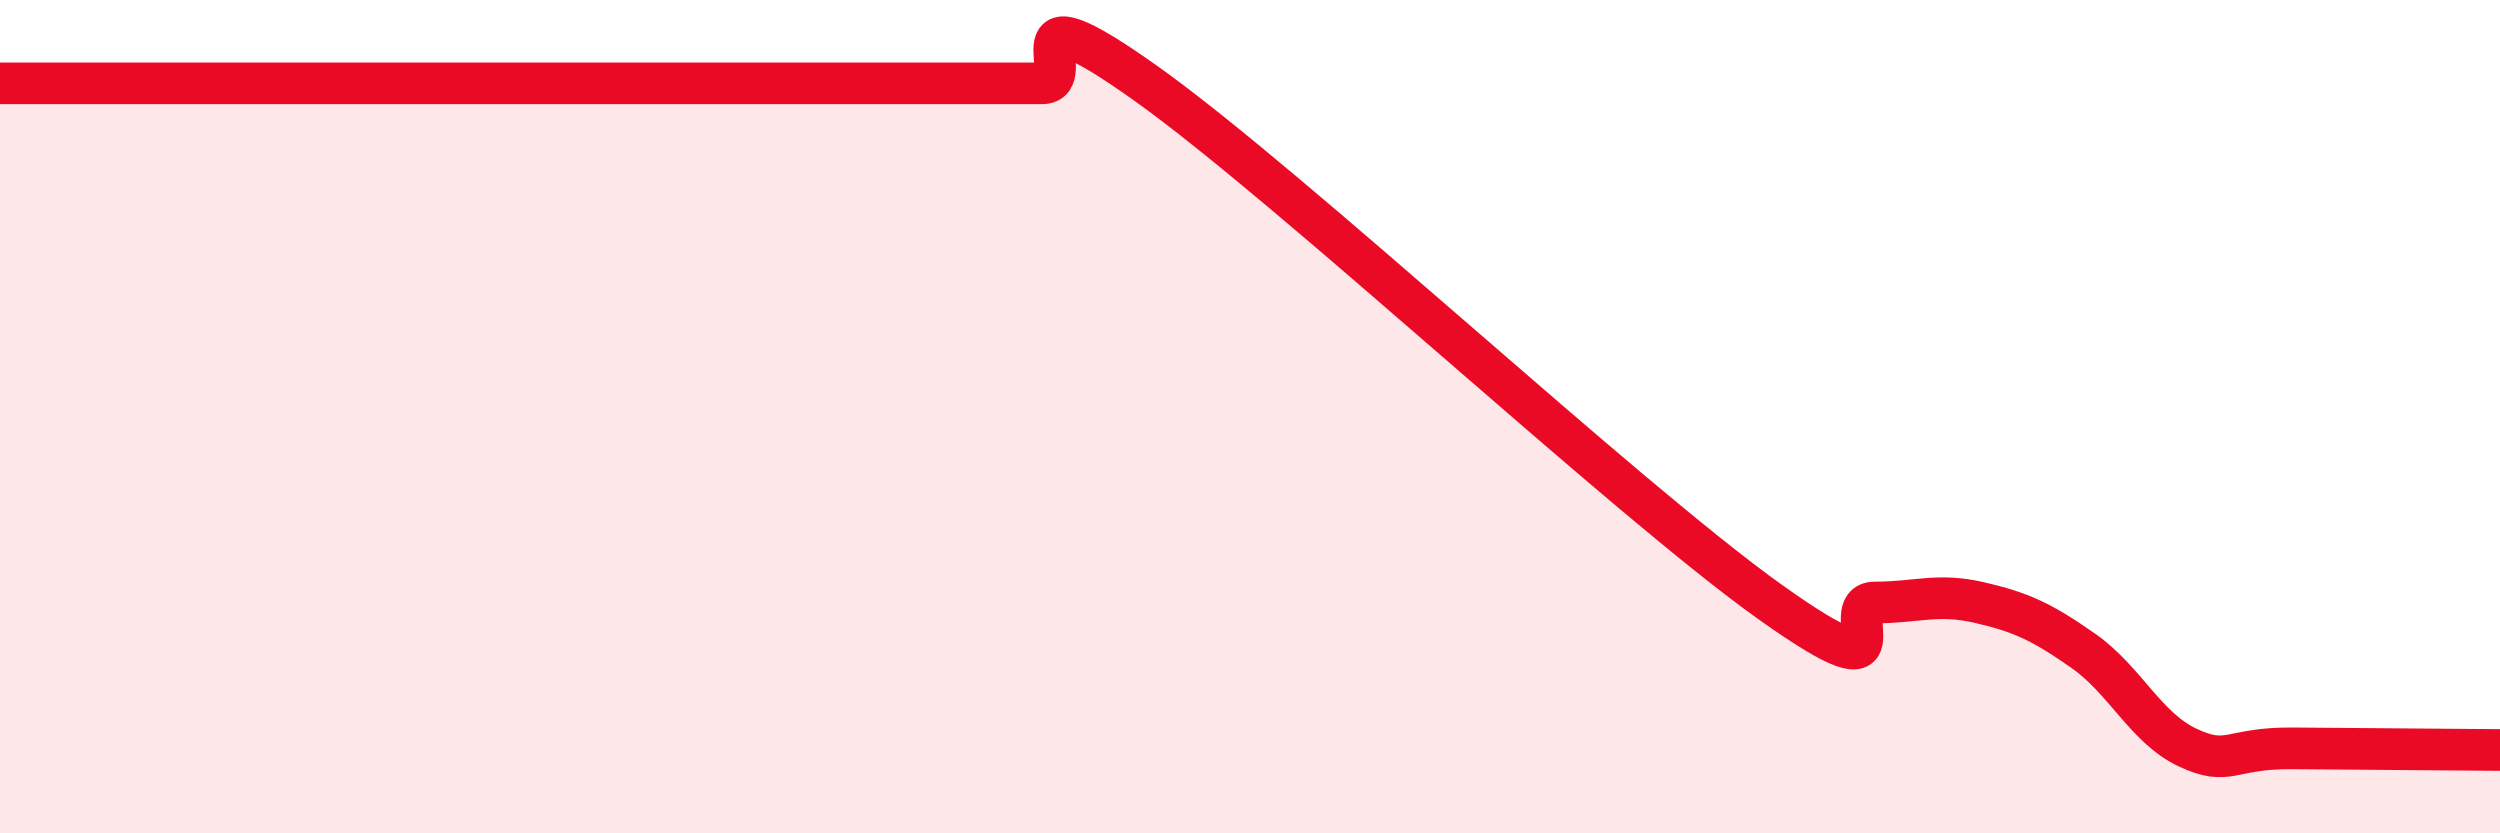
    <svg width="60" height="20" viewBox="0 0 60 20" xmlns="http://www.w3.org/2000/svg">
      <path
        d="M 0,2 C 0.5,2 1.5,2 2.5,2 C 3.5,2 4,2 5,2 C 6,2 6.5,2 7.5,2 C 8.5,2 9,2 10,2 C 11,2 11.5,2 12.5,2 C 13.5,2 14,2 15,2 C 16,2 16.5,2 17.5,2 C 18.5,2 19,2 20,2 C 21,2 21.5,2 22.5,2 C 23.5,2 24,2 25,2 C 26,2 24,-0.49 27.5,2 C 31,4.49 39,11.97 42.5,14.46 C 46,16.95 44,14.46 45,14.46 C 46,14.46 46.5,14.23 47.5,14.46 C 48.5,14.69 49,14.92 50,15.62 C 51,16.32 51.5,17.47 52.5,17.94 C 53.5,18.41 53.5,17.95 55,17.96 C 56.5,17.97 59,17.99 60,18L60 20L0 20Z"
        fill="#EB0A25"
        opacity="0.1"
        stroke-linecap="round"
        stroke-linejoin="round"
      />
      <path
        d="M 0,2 C 0.5,2 1.5,2 2.5,2 C 3.5,2 4,2 5,2 C 6,2 6.5,2 7.5,2 C 8.5,2 9,2 10,2 C 11,2 11.5,2 12.5,2 C 13.5,2 14,2 15,2 C 16,2 16.5,2 17.5,2 C 18.5,2 19,2 20,2 C 21,2 21.5,2 22.5,2 C 23.5,2 24,2 25,2 C 26,2 24,-0.49 27.5,2 C 31,4.49 39,11.97 42.5,14.46 C 46,16.95 44,14.46 45,14.46 C 46,14.46 46.5,14.23 47.5,14.46 C 48.5,14.69 49,14.92 50,15.62 C 51,16.32 51.5,17.47 52.5,17.94 C 53.5,18.41 53.5,17.95 55,17.96 C 56.5,17.97 59,17.99 60,18"
        stroke="#EB0A25"
        stroke-width="1"
        fill="none"
        stroke-linecap="round"
        stroke-linejoin="round"
      />
    </svg>
  